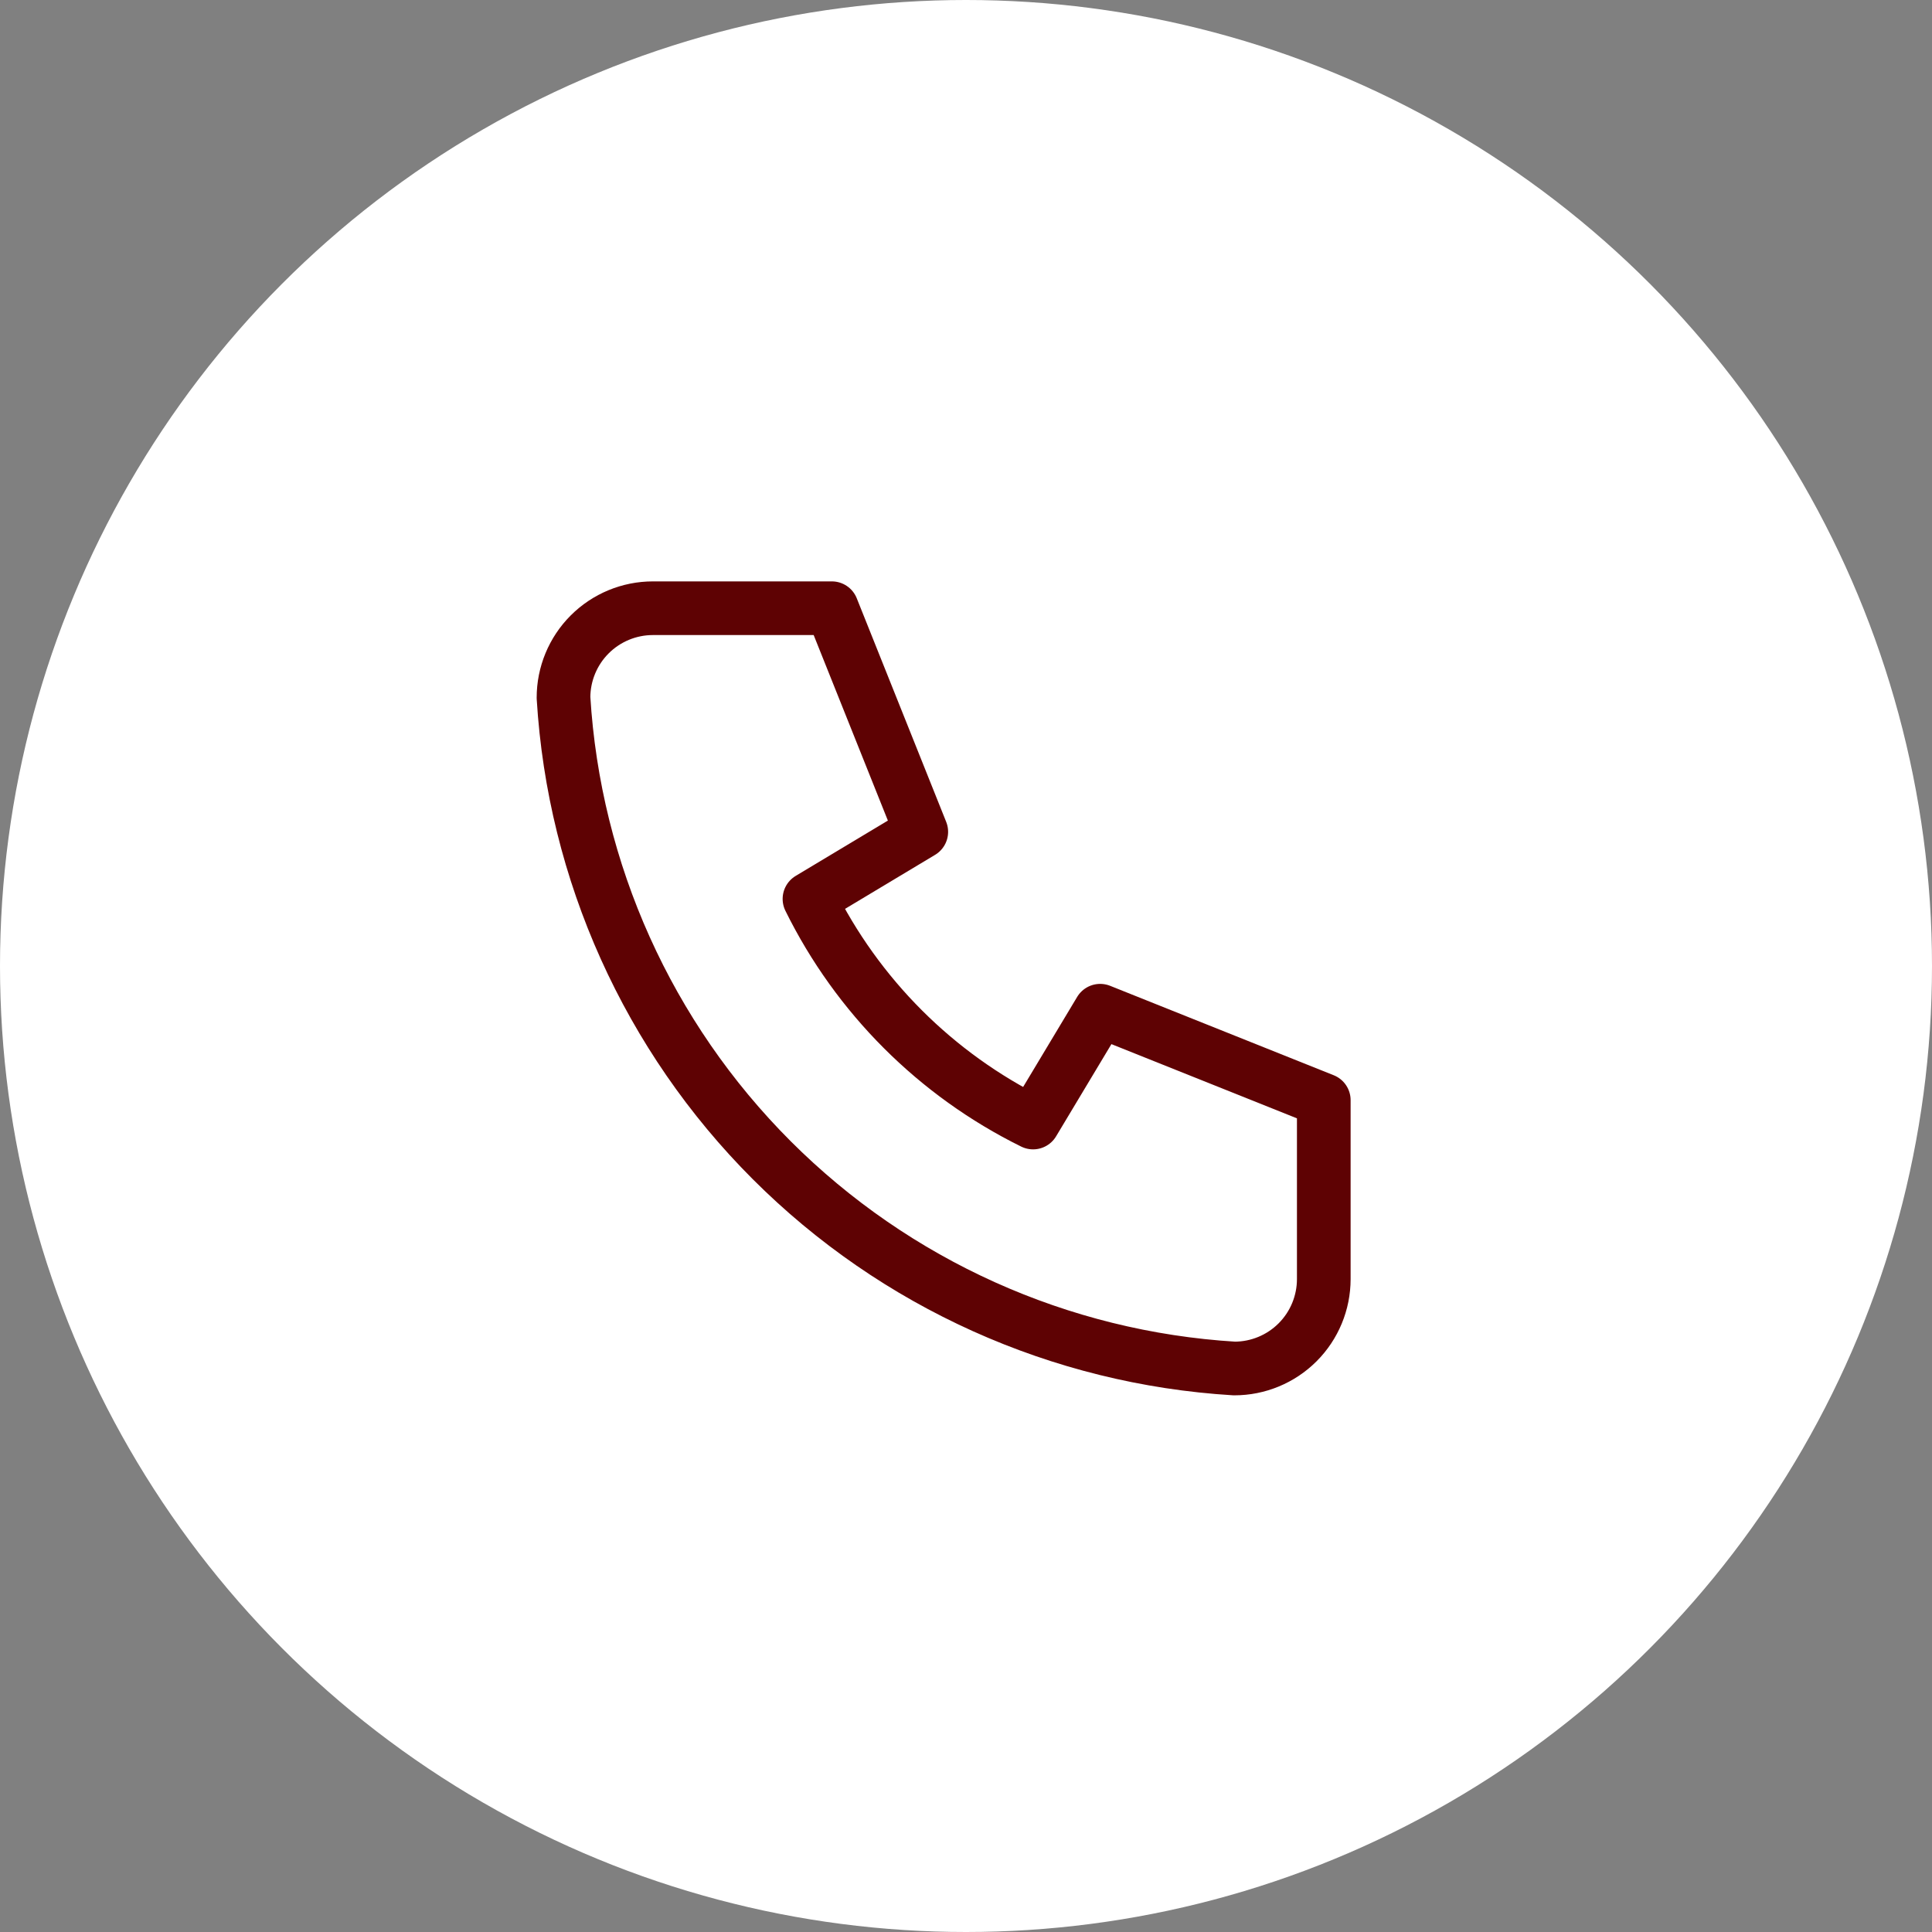 <svg width="54" height="54" viewBox="0 0 54 54" fill="none" xmlns="http://www.w3.org/2000/svg">
<rect x="0" y="0" width="54" height="54" fill="#808080" stroke="none"/>
<circle cx="27" cy="27" r="27" fill="white"/>
<path d="M18.25 17H23.25L25.75 23.25L22.625 25.125C23.964 27.839 26.161 30.036 28.875 31.375L30.75 28.25L37 30.75V35.75C37 36.413 36.737 37.049 36.268 37.518C35.799 37.987 35.163 38.25 34.5 38.25C29.624 37.954 25.025 35.883 21.571 32.429C18.117 28.975 16.046 24.376 15.75 19.5C15.75 18.837 16.013 18.201 16.482 17.732C16.951 17.263 17.587 17 18.25 17Z" stroke="#5E0203" stroke-width="1.5" stroke-linecap="round" stroke-linejoin="round"/>
</svg>

